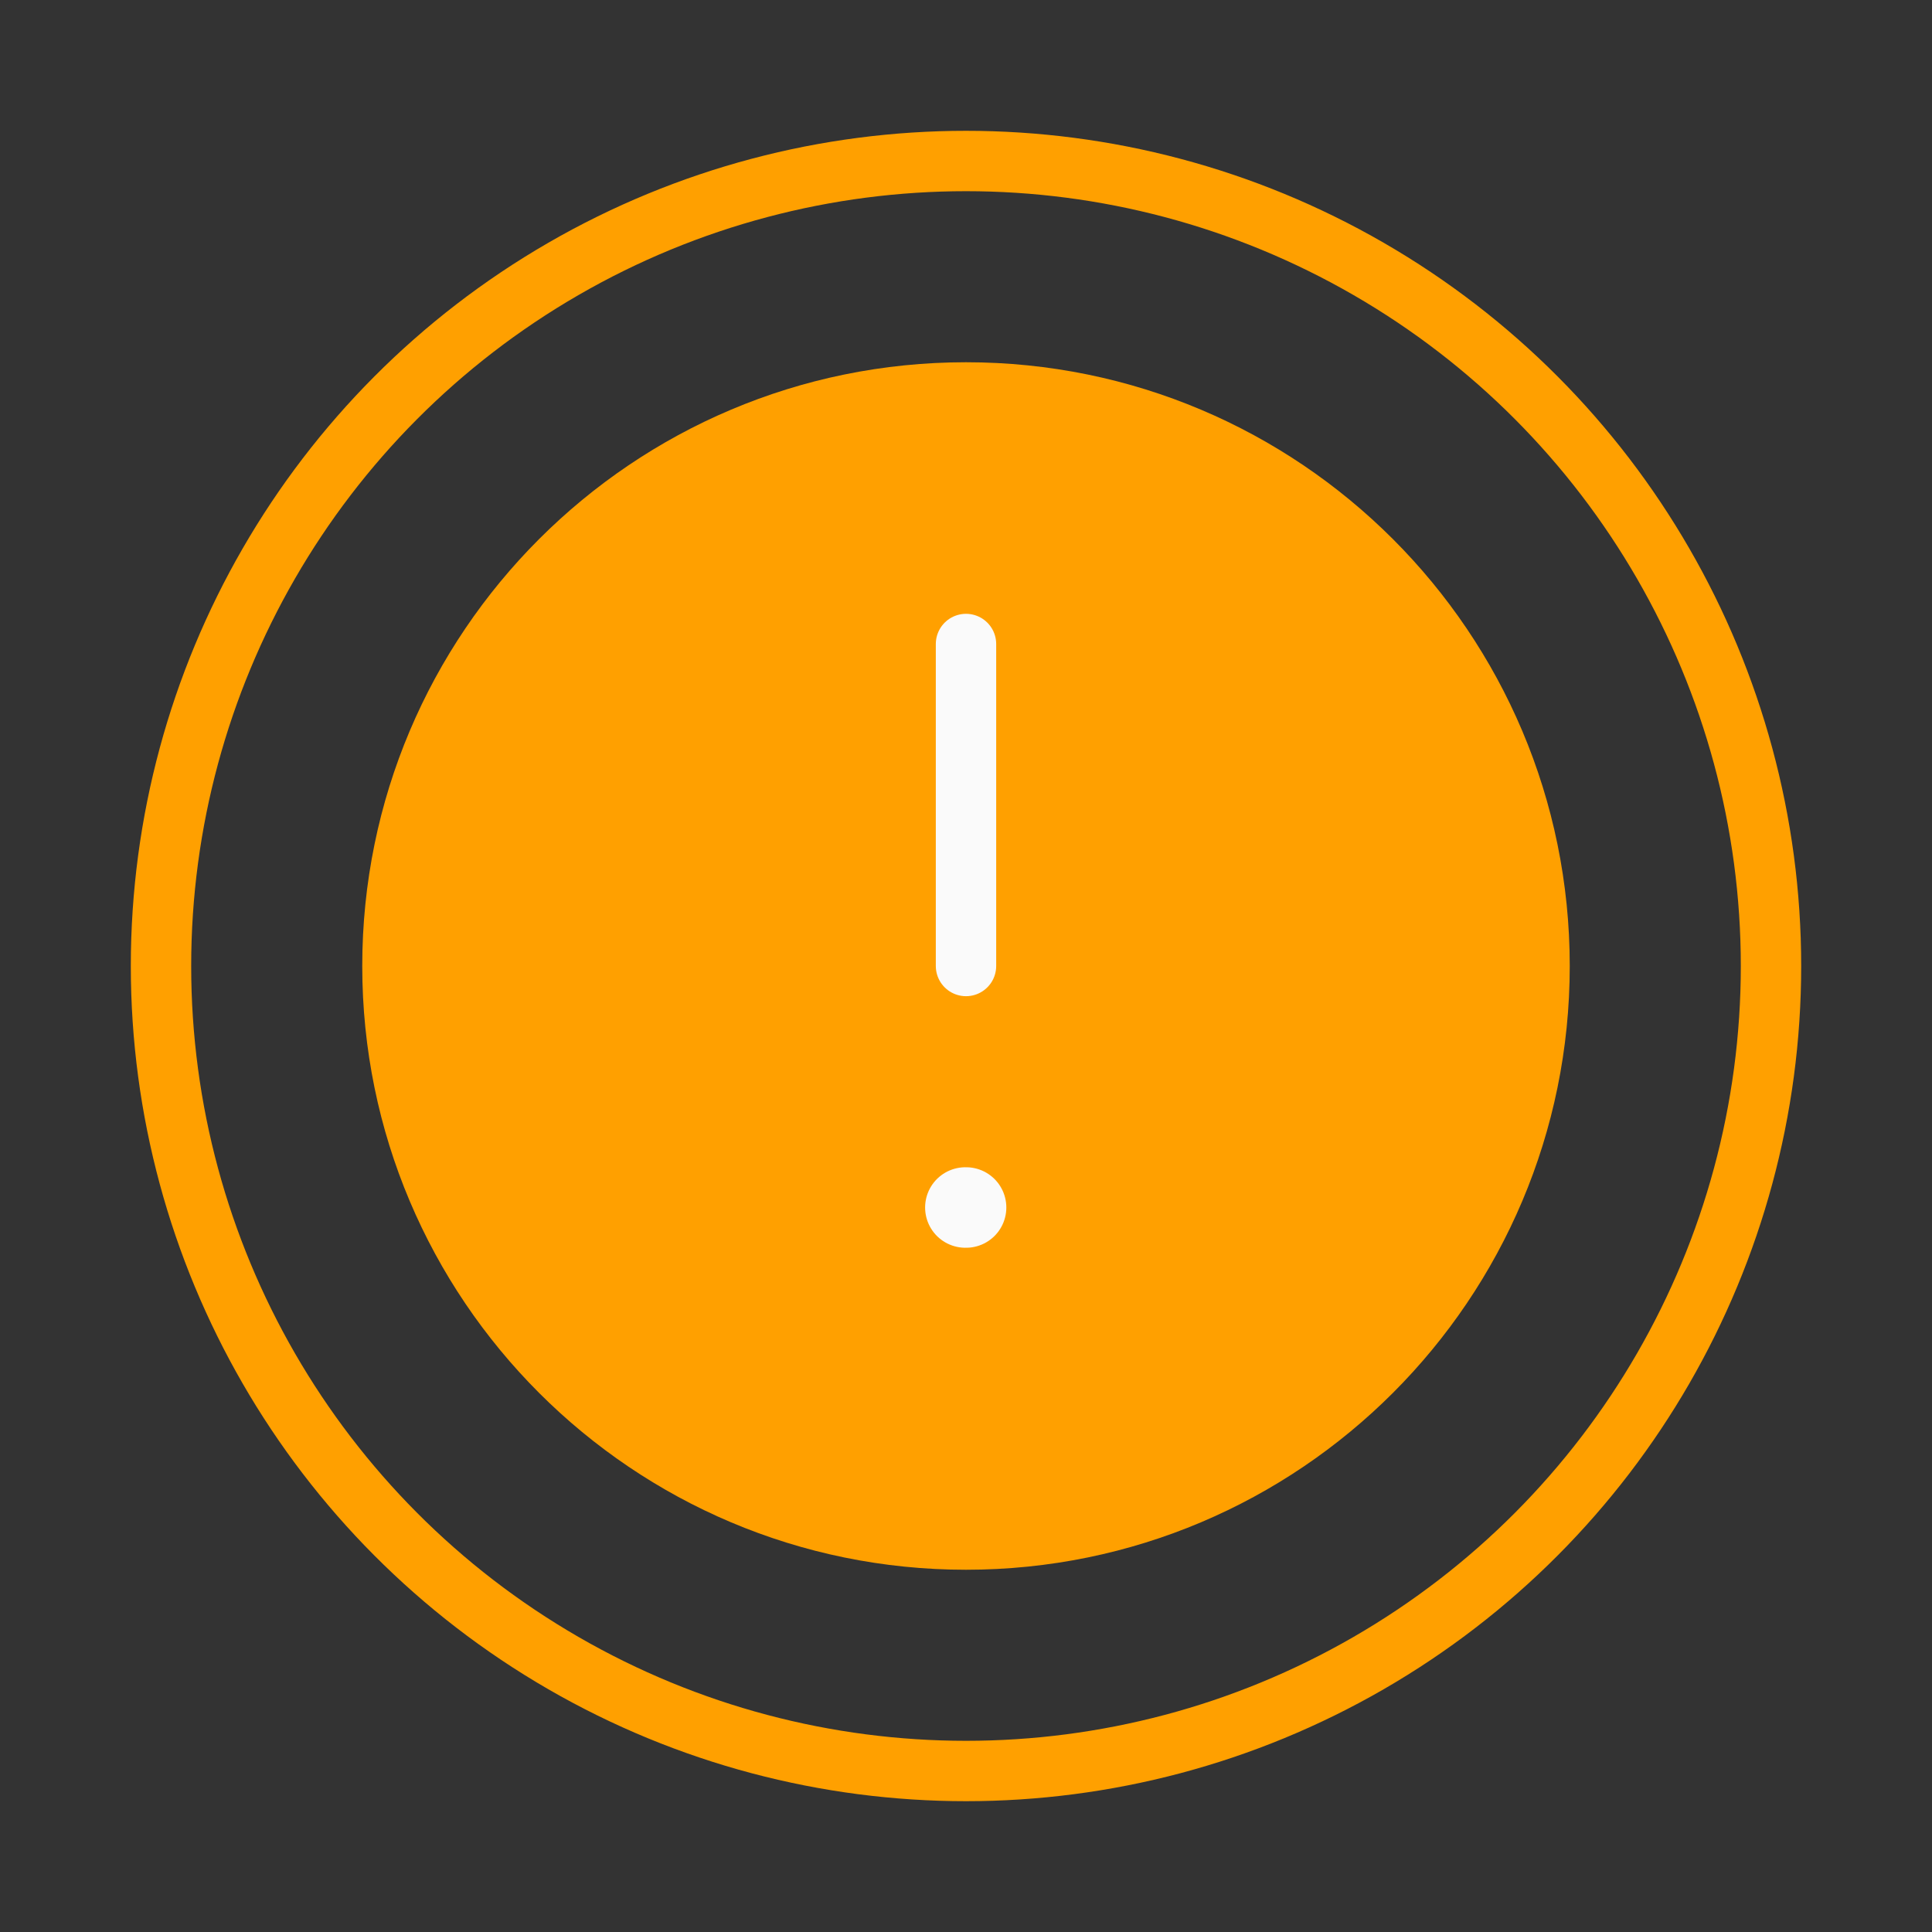 <svg width="48" height="48" viewBox="0 0 48 48" fill="none" xmlns="http://www.w3.org/2000/svg">
<rect x="0" y="0" width="48" height="48" fill="#333333" stroke="none"/>
<path d="M9 24C9 15.716 15.716 9 24 9V9C32.284 9 39 15.716 39 24V24C39 32.284 32.284 39 24 39V39C15.716 39 9 32.284 9 24V24Z" fill="#FFA000"/>
<circle cx="24" cy="24" r="20" stroke="#FFA000" stroke-width="1.5"/>
<path d="M23.984 30H24.002" stroke="#FAFAFA" stroke-width="2" stroke-linecap="round" stroke-linejoin="round"/>
<path d="M24 24L24 16" stroke="#FAFAFA" stroke-width="1.5" stroke-linecap="round" stroke-linejoin="round"/>
</svg>
